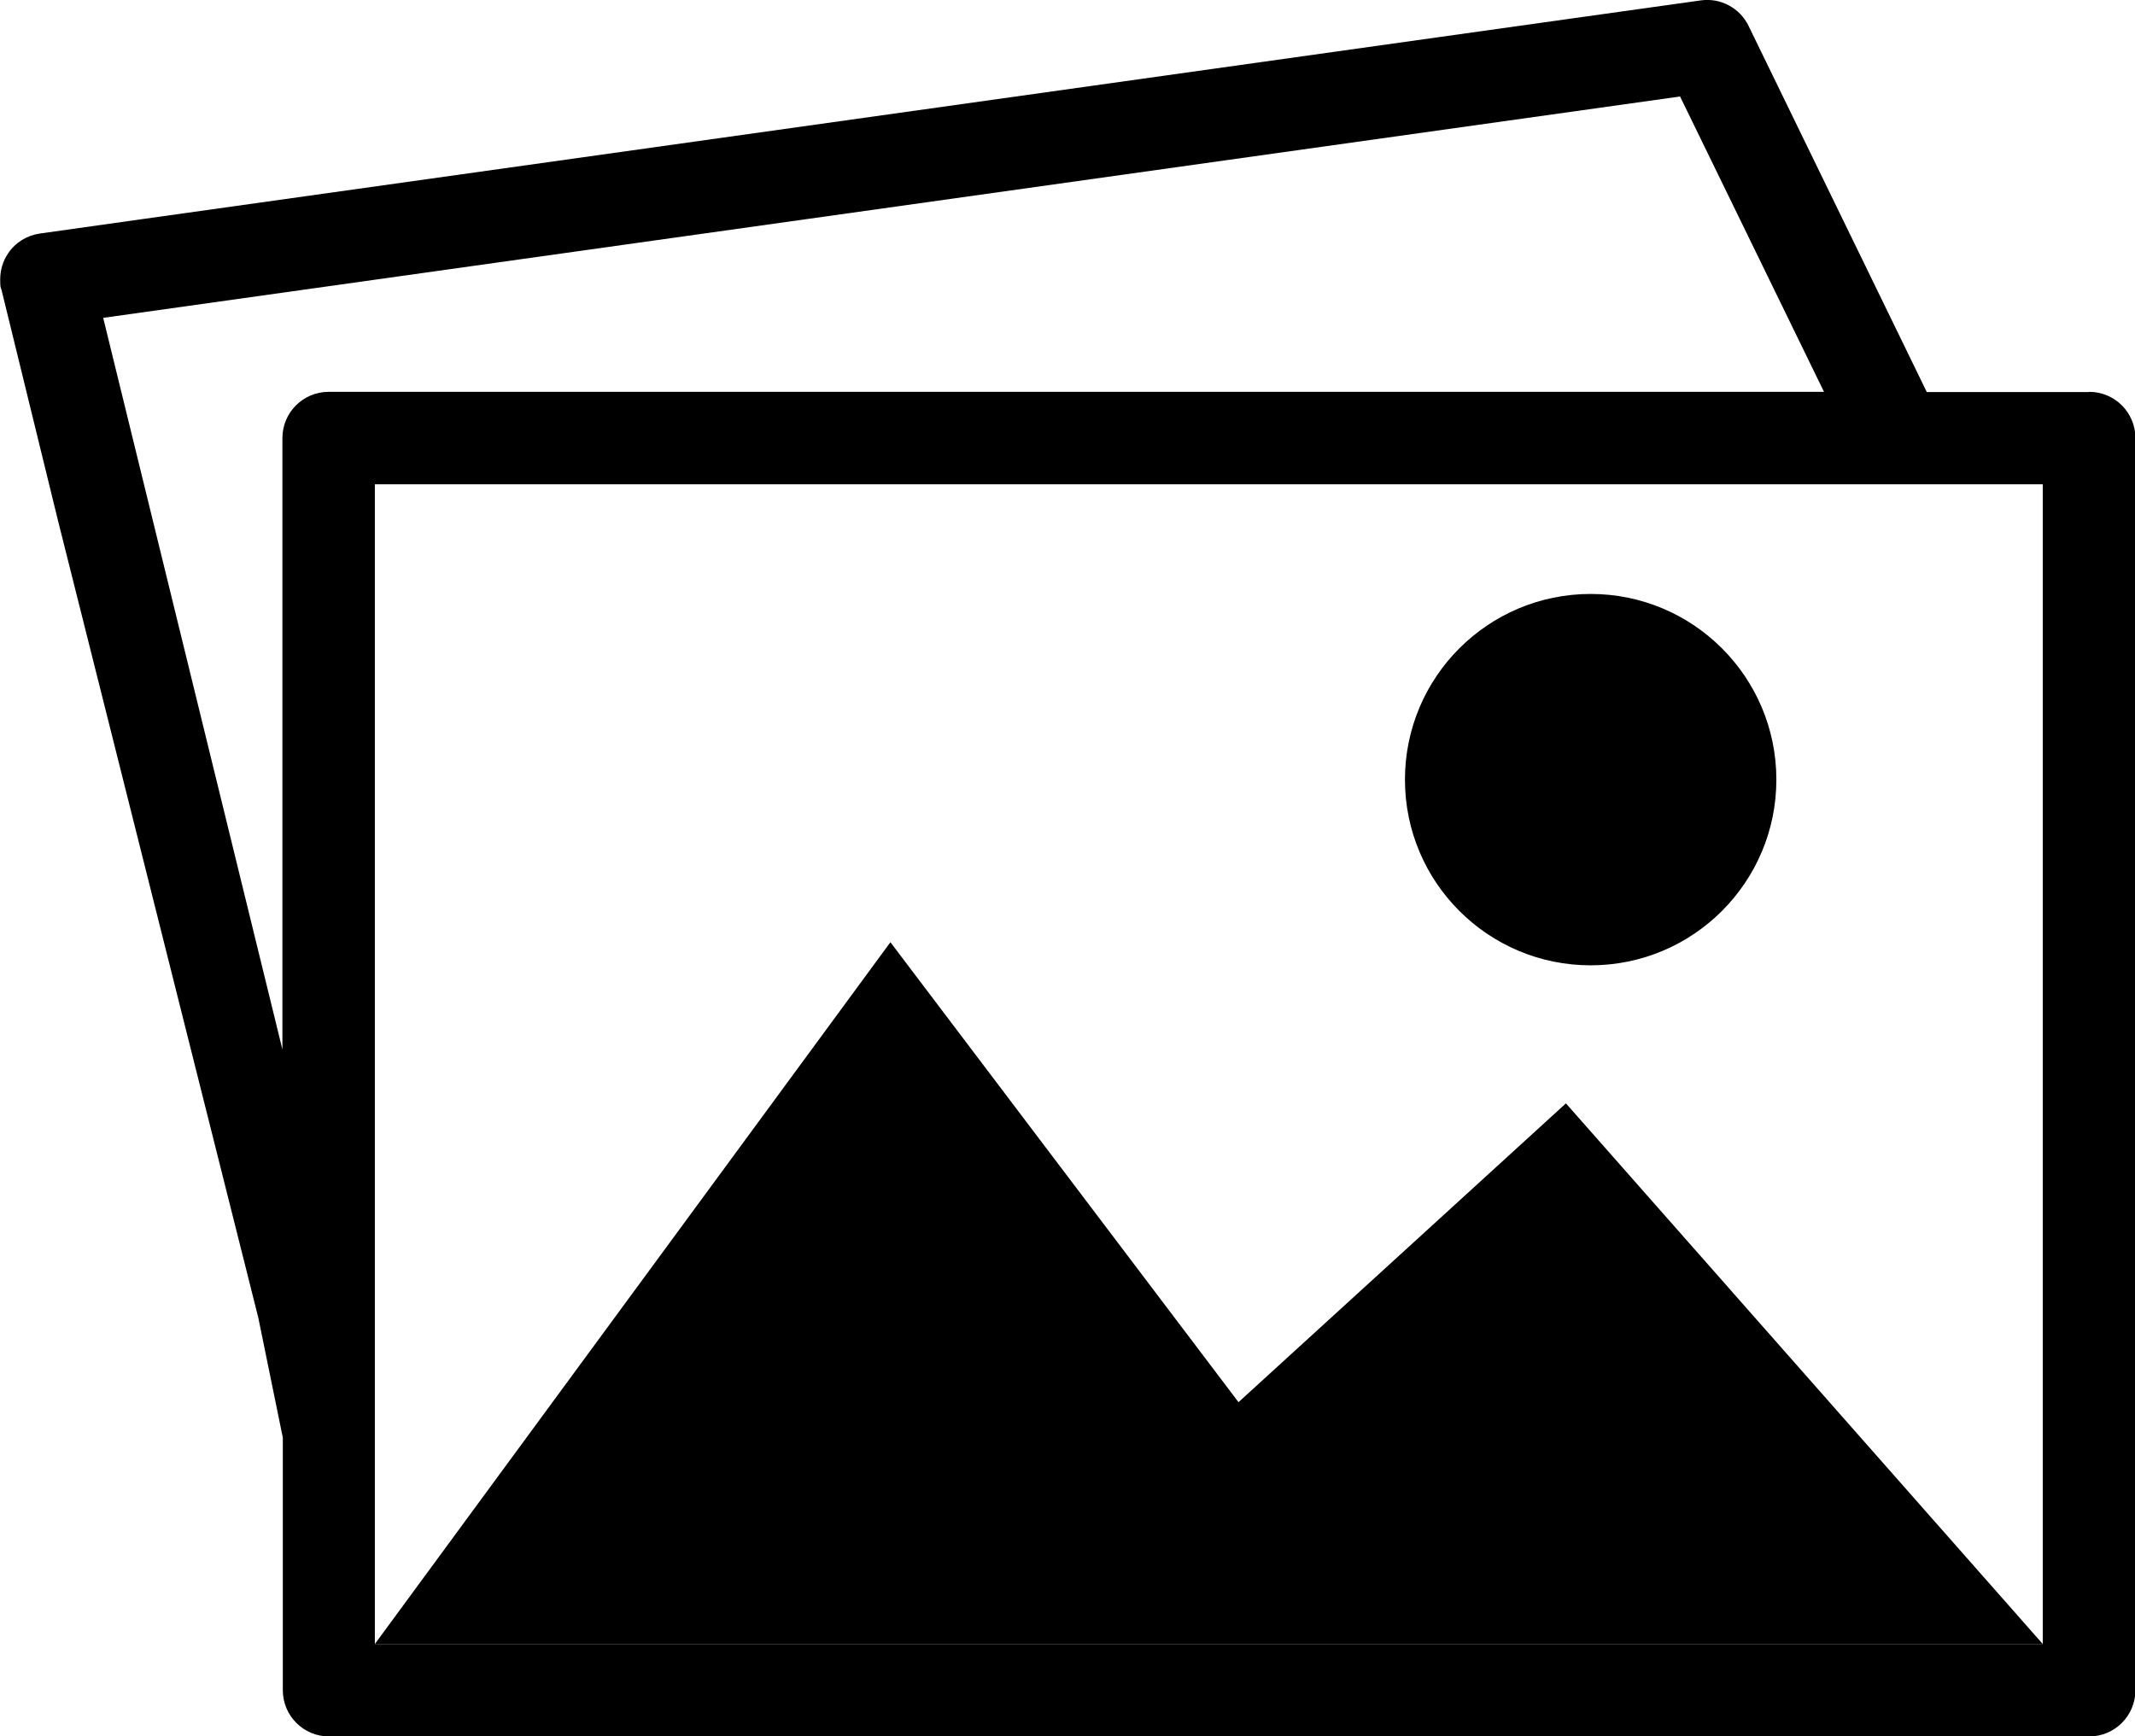 <?xml version="1.0" encoding="UTF-8"?>
<svg id="Layer_1" xmlns="http://www.w3.org/2000/svg" version="1.1" viewBox="0 0 1053.1 856.5">
  <!-- Generator: Adobe Illustrator 29.4.0, SVG Export Plug-In . SVG Version: 2.1.0 Build 152)  -->
  <path d="M1030.3,193.4h-79.9L862.5,12.8c-4.3-8.9-13.9-14-23.6-12.6l-62.1,8.7L69.4,108.2l-49.7,7c-6.4.9-12.1,4.4-15.7,9.8-2.6,3.8-3.9,8.3-3.9,12.8s.2,3.6.7,5.4l27.9,114,98.7,392.8,12.1,59.2v124.6c0,12.6,10.2,22.8,22.8,22.8h868.2c12.6,0,22.8-10.2,22.8-22.8V216.1c0-12.6-10.2-22.8-22.8-22.8ZM139.3,216.1v301.6L50.9,156.8,828.7,47.6l71,145.7H162.1c-12.6,0-22.8,10.2-22.8,22.8ZM1007.6,811H184.9v-133.1c0,0,0-.2,0-.3V238.9h822.7v572Z"/>
  <polygon points="439.2 464.8 184.9 811 1007.6 811 772.4 544.3 610.9 691.7 439.2 464.8"/>
  <circle cx="784.6" cy="384.6" r="91.6"/>
</svg>